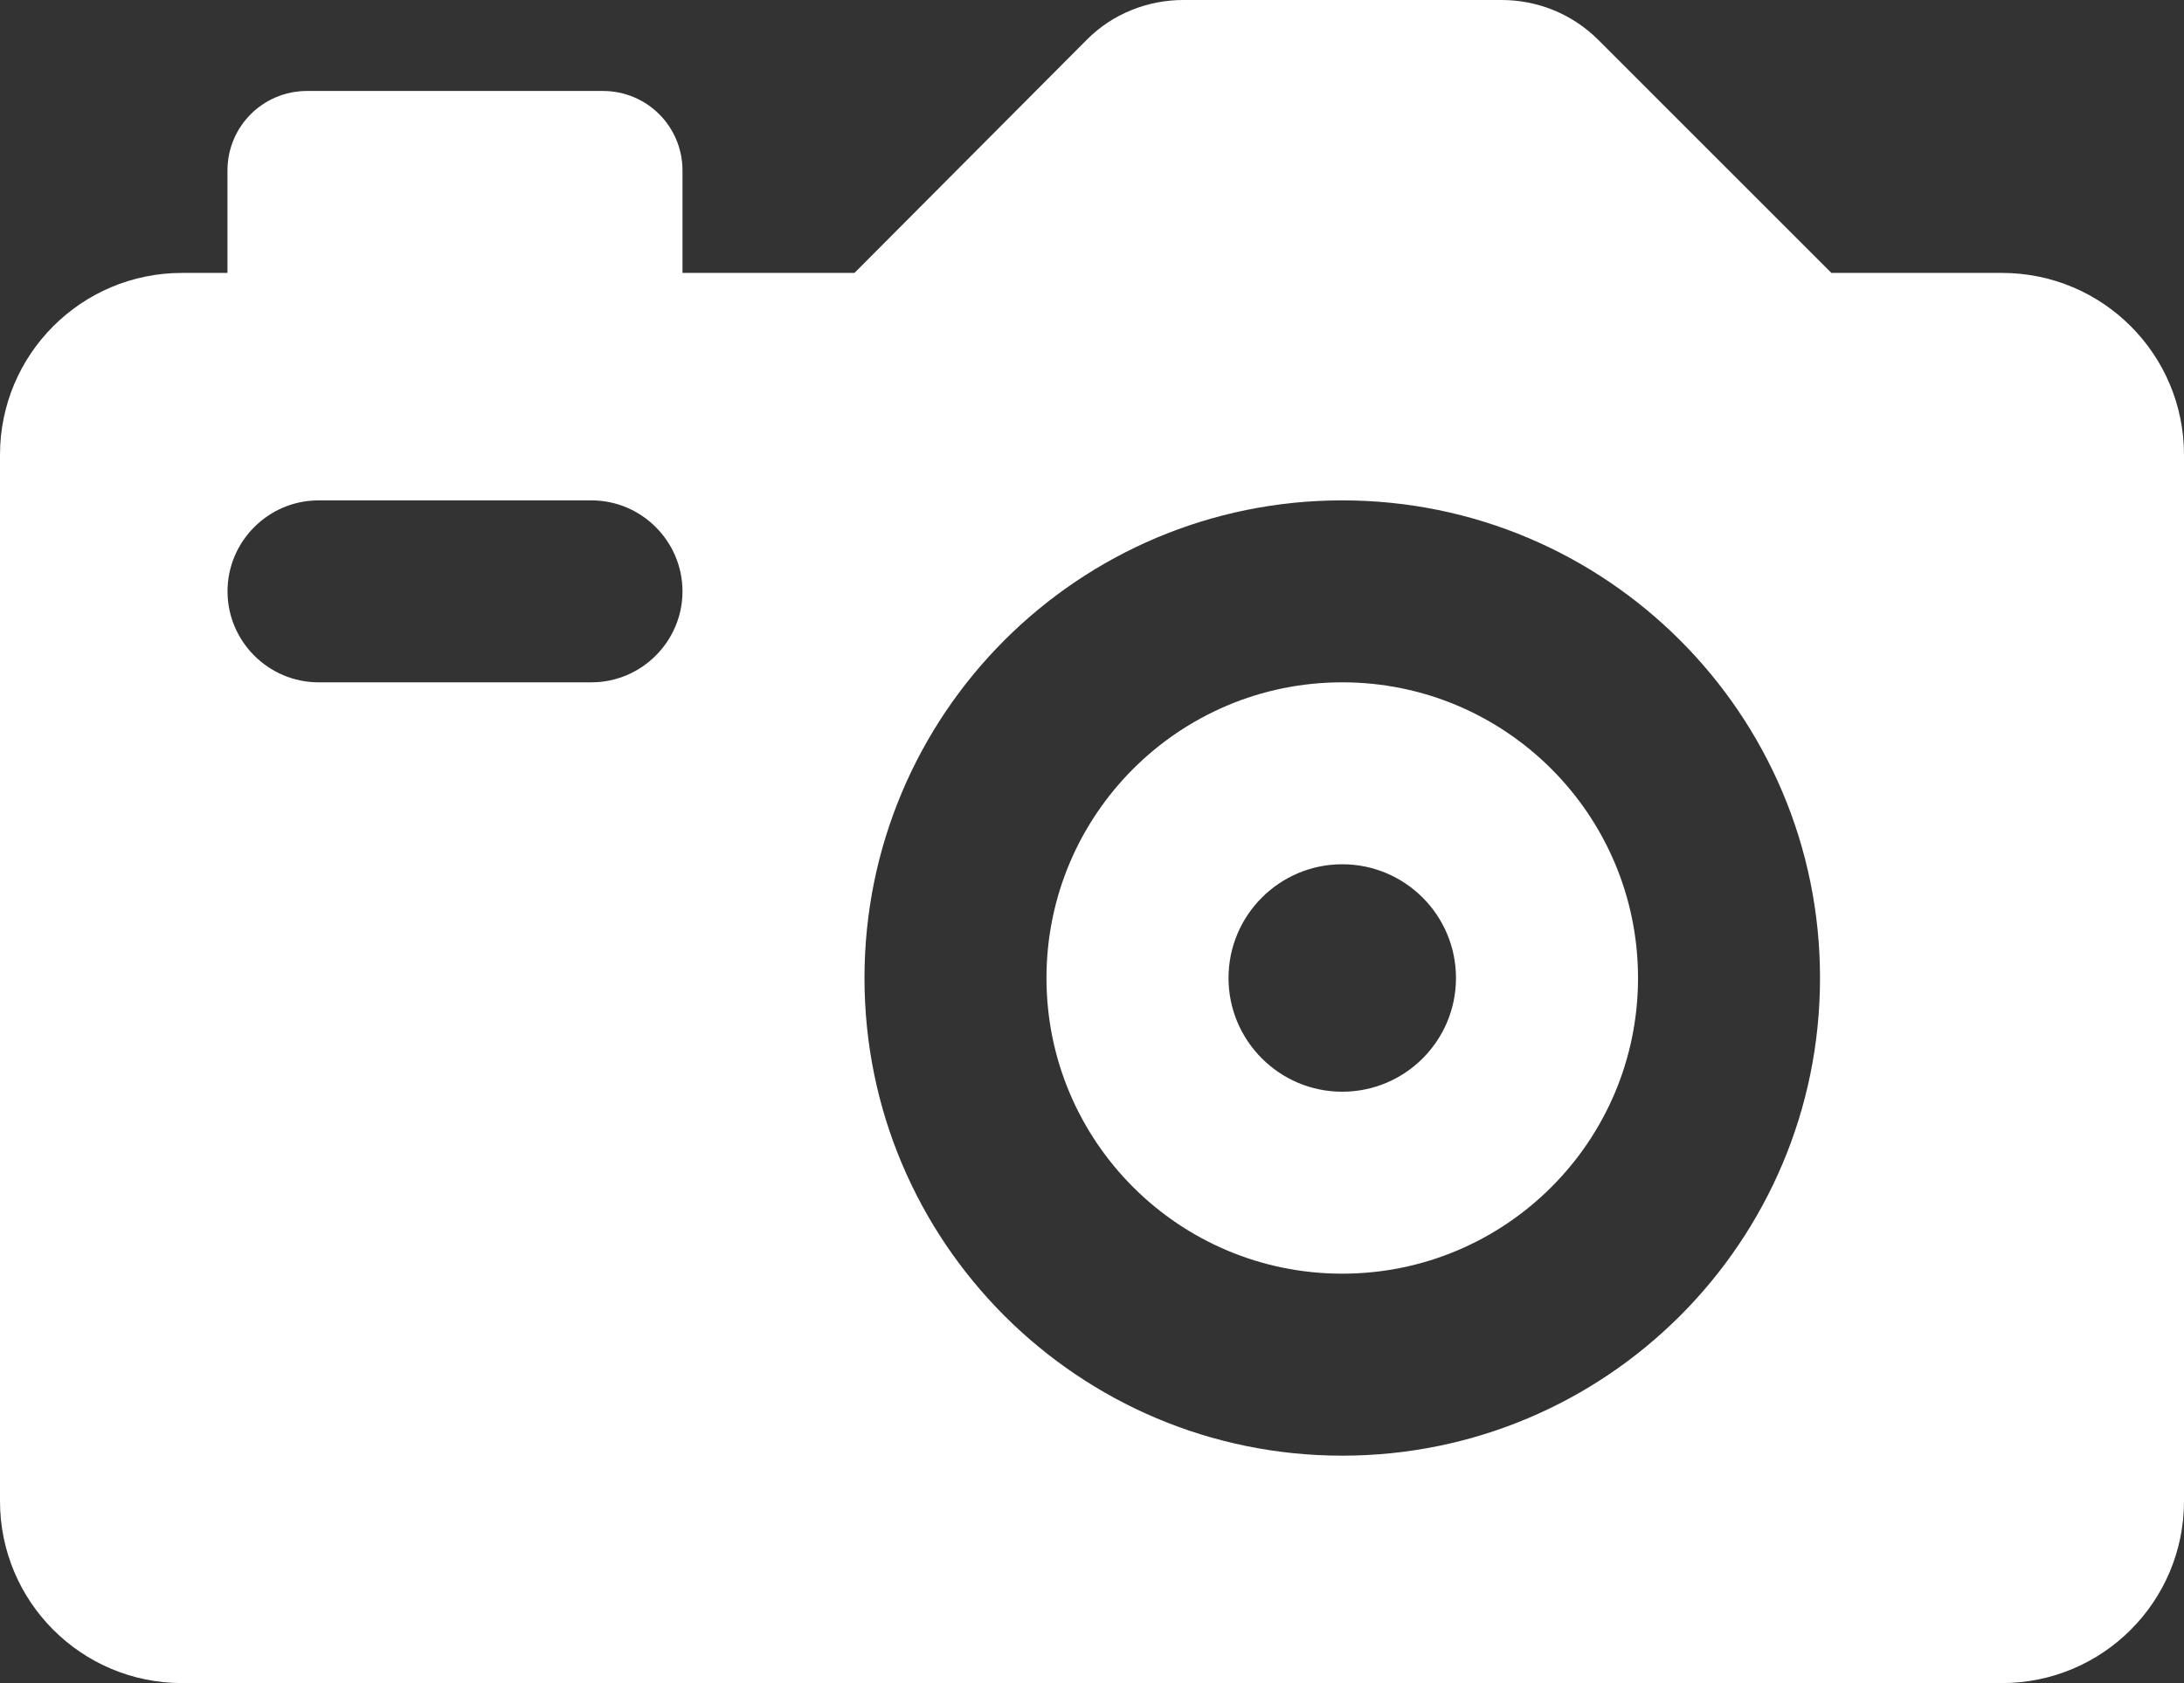 <?xml version="1.0" encoding="utf-8"?>
<!-- Generator: Adobe Illustrator 17.1.0, SVG Export Plug-In . SVG Version: 6.00 Build 0)  -->
<!DOCTYPE svg PUBLIC "-//W3C//DTD SVG 1.1//EN" "http://www.w3.org/Graphics/SVG/1.1/DTD/svg11.dtd">
<svg version="1.1" id="Layer_1" xmlns="http://www.w3.org/2000/svg" xmlns:xlink="http://www.w3.org/1999/xlink" x="0px" y="0px"
	 width="436.1px" height="336.16px" viewBox="31.95 81.42 436.1 336.16" enable-background="new 31.95 81.42 436.1 336.16"
	 xml:space="preserve">
<rect x="31.95" y="81.42" width="436.1" height="336.16" fill="#333333" stroke="none"/>
<path fill="#FFFFFF" d="M277.26,276.76c0-12.54,10.18-22.72,22.71-22.72s22.71,10.17,22.71,22.72c0,12.54-10.18,22.71-22.71,22.71
	S277.26,289.29,277.26,276.76z M299.97,217.7c-32.61,0-59.06,26.44-59.06,59.06c0,32.62,26.44,59.05,59.06,59.05
	s59.06-26.44,59.06-59.05C359.03,244.14,332.58,217.7,299.97,217.7z M31.95,381.24c0,20.08,16.26,36.34,36.34,36.34h363.42
	c20.08,0,36.34-16.26,36.34-36.34V172.27c0-20.08-16.26-36.34-36.34-36.34h-34.07l-46.52-46.52c-5.36-5.36-12.36-7.99-19.35-7.99
	h-63.51c-6.99,0-14.08,2.64-19.35,7.99l-46.34,46.52h-34.34v-20.44c0-8.81-7.08-15.9-15.9-15.9H93.27c-8.82,0-15.9,7.09-15.9,15.9
	v20.44h-9.08c-20.08,0-36.34,16.26-36.34,36.34L31.95,381.24L31.95,381.24z M150.06,217.7H95.55c-9.99,0-18.17-8.18-18.17-18.17
	c0-10,8.18-18.17,18.17-18.17h54.51c9.99,0,18.17,8.18,18.17,18.17C168.23,209.52,160.05,217.7,150.06,217.7z M299.97,181.36
	c52.69,0,95.4,42.71,95.4,95.4c0,52.69-42.7,95.4-95.4,95.4c-52.69,0-95.4-42.71-95.4-95.4
	C204.57,224.06,247.28,181.36,299.97,181.36z"/>
</svg>
